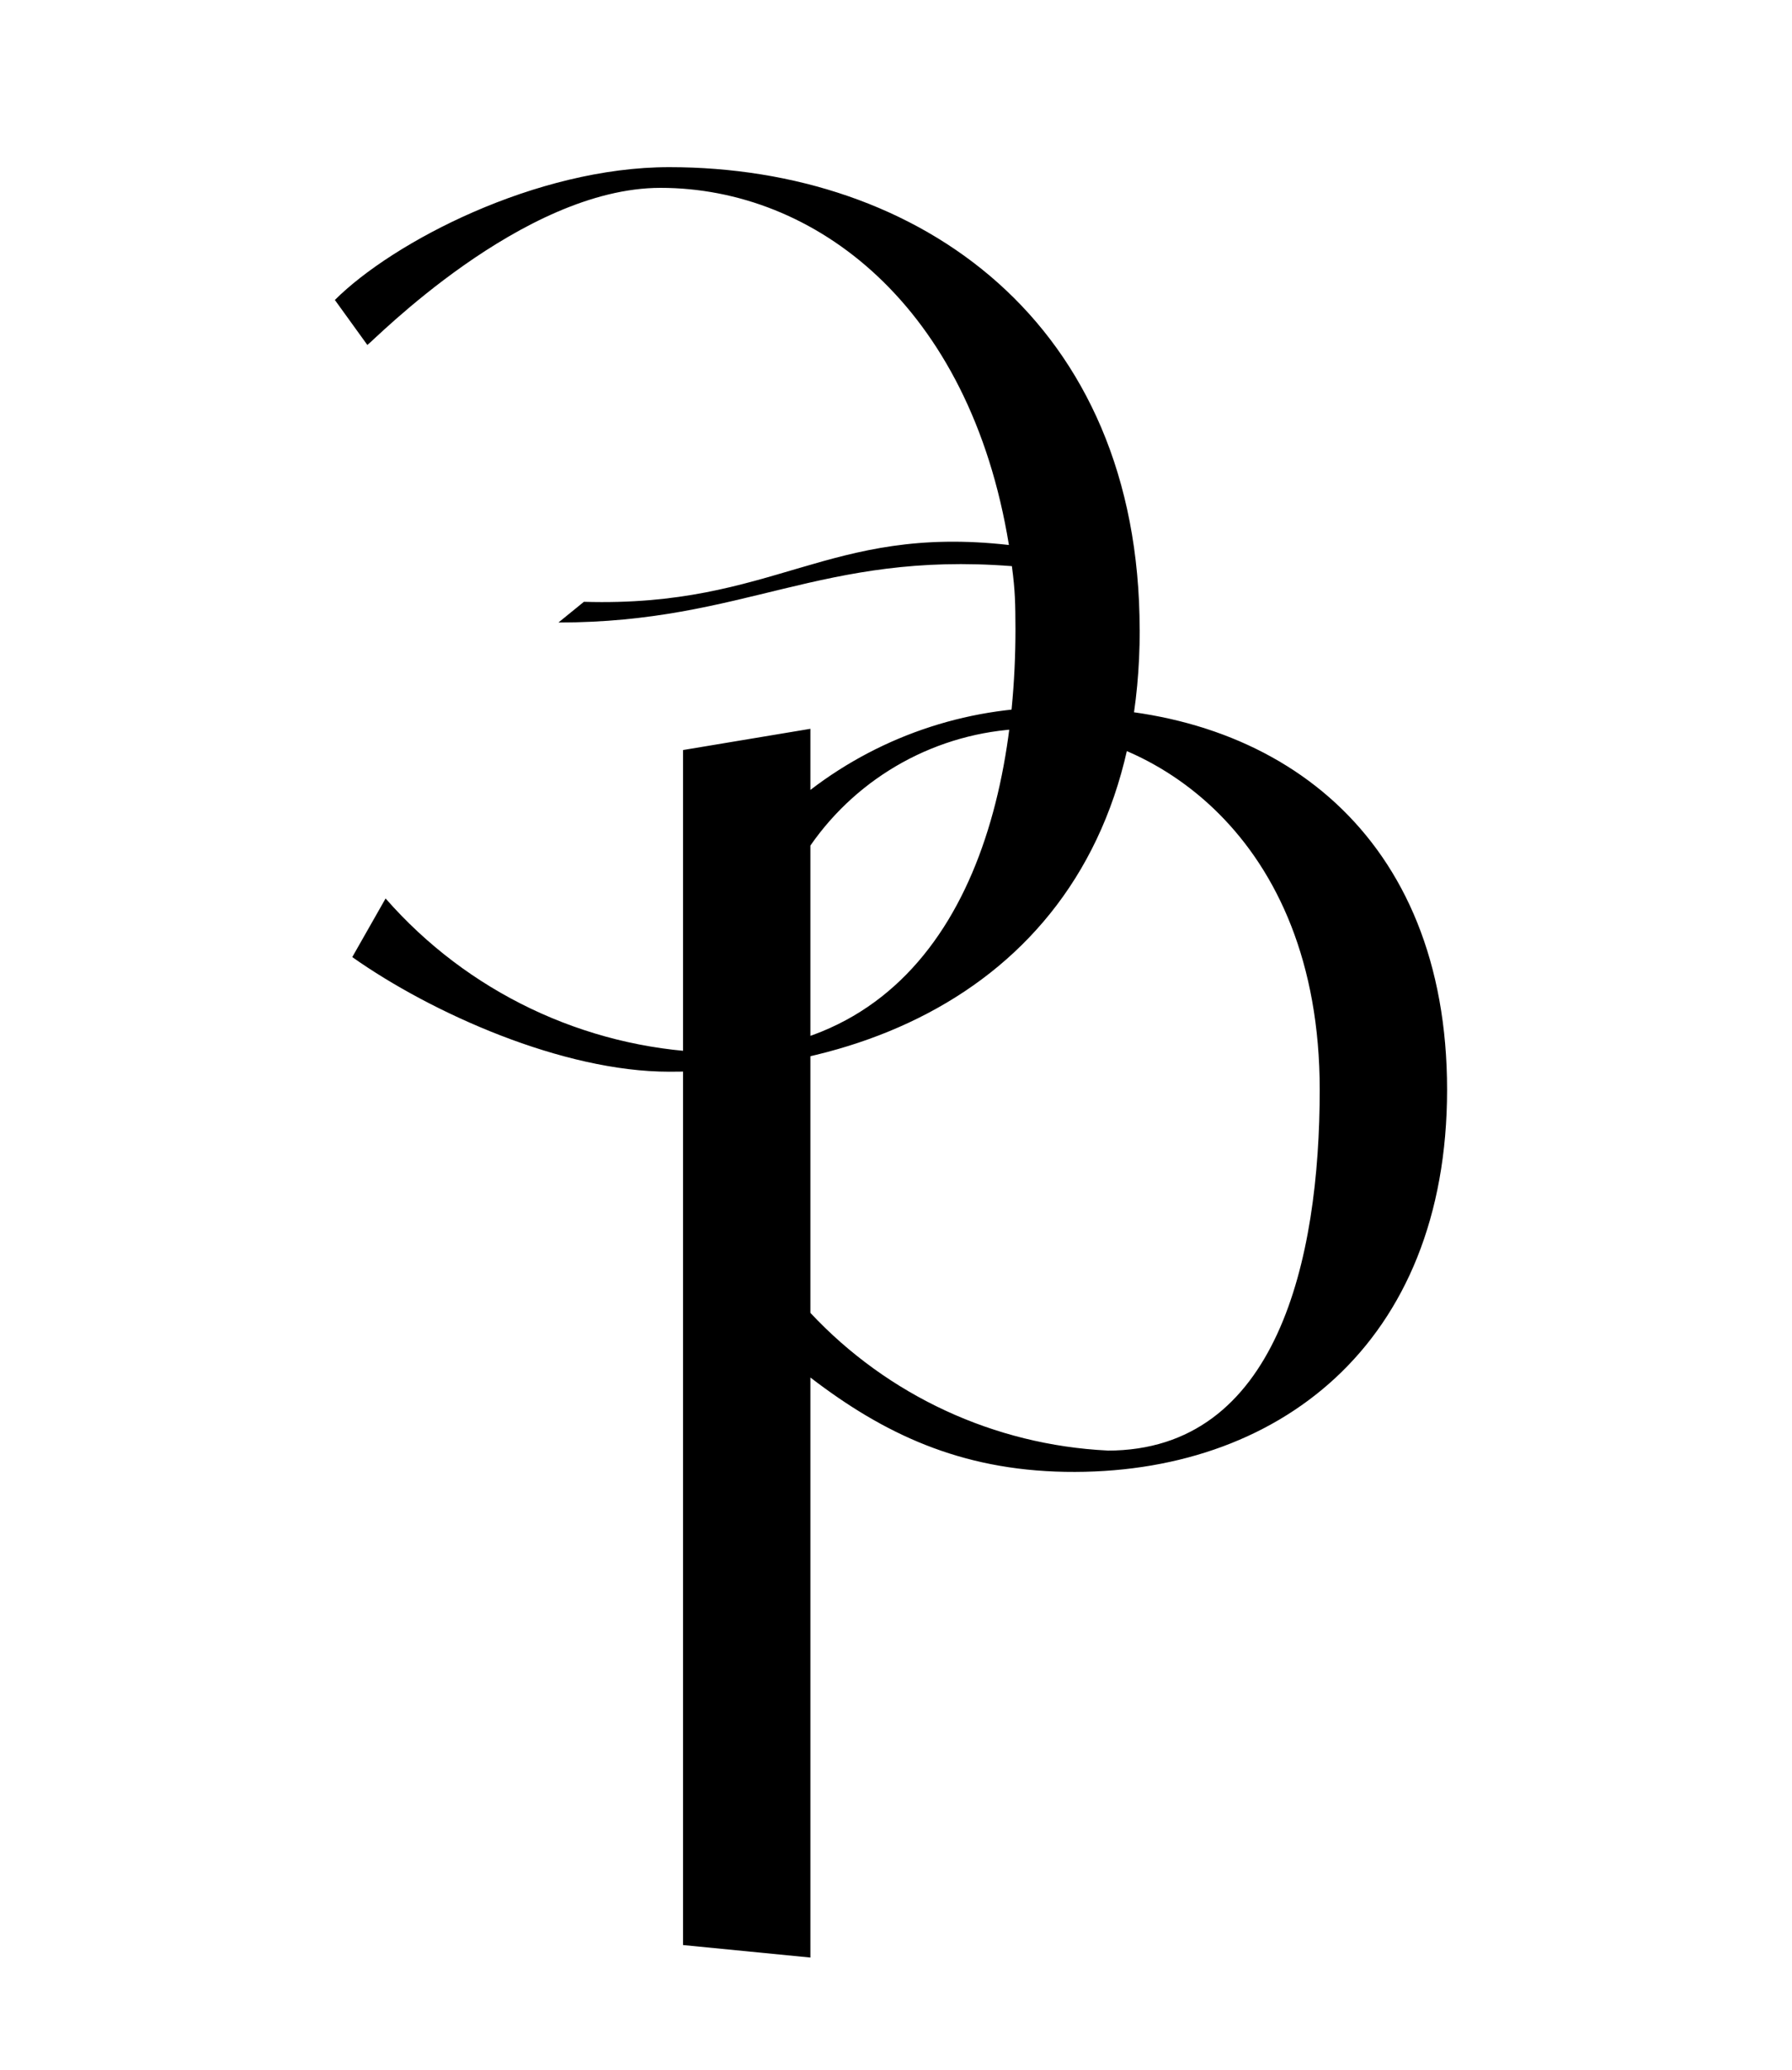 <?xml version="1.0" encoding="UTF-8"?>
<svg id="_Слой_1" data-name="Слой 1" xmlns="http://www.w3.org/2000/svg" viewBox="0 0 270.99 312.94">
  <path d="M218.83,164.74c0,38.51-25.68,58.33-57.77,57.77-15.93-.28-27.49-5.8-38.51-14.26v87.69l-19.26-1.89V113.39l19.26-3.21v9.24c11.02-8.46,24.63-12.85,38.51-12.45,32.09,0,57.77,19.26,57.77,57.77Zm-51.35,54.56c25.68,0,32.09-28.89,32.09-54.56,0-38.51-25.68-54.56-44.93-54.56-12.87,.54-24.75,7.07-32.09,17.65v70.65c11.71,12.51,27.82,19.97,44.93,20.81h0Z"/>
  <path d="M172.35,95.24c0,46.55-33.33,66.78-71.15,66.78-16.12,0-35.94-8.86-47.93-17.33l5.04-8.86c12.35,14.11,29.96,22.53,48.7,23.28,34.92,0,46.55-32.01,46.55-64.01-.02-3.89-.03-5.66-.54-9.51-28.89-2.25-40.33,8.52-68.57,8.52l3.85-3.13c28.93,.86,36.78-11.7,64.27-8.59-5.91-36.26-29.4-53.99-52.68-53.99-20.95,0-43.56,23.29-44.34,23.75l-4.91-6.8c8.74-8.73,30.39-20.08,50.56-20.08,37.83,0,71.14,23.42,71.14,69.97Z"/>
</svg>